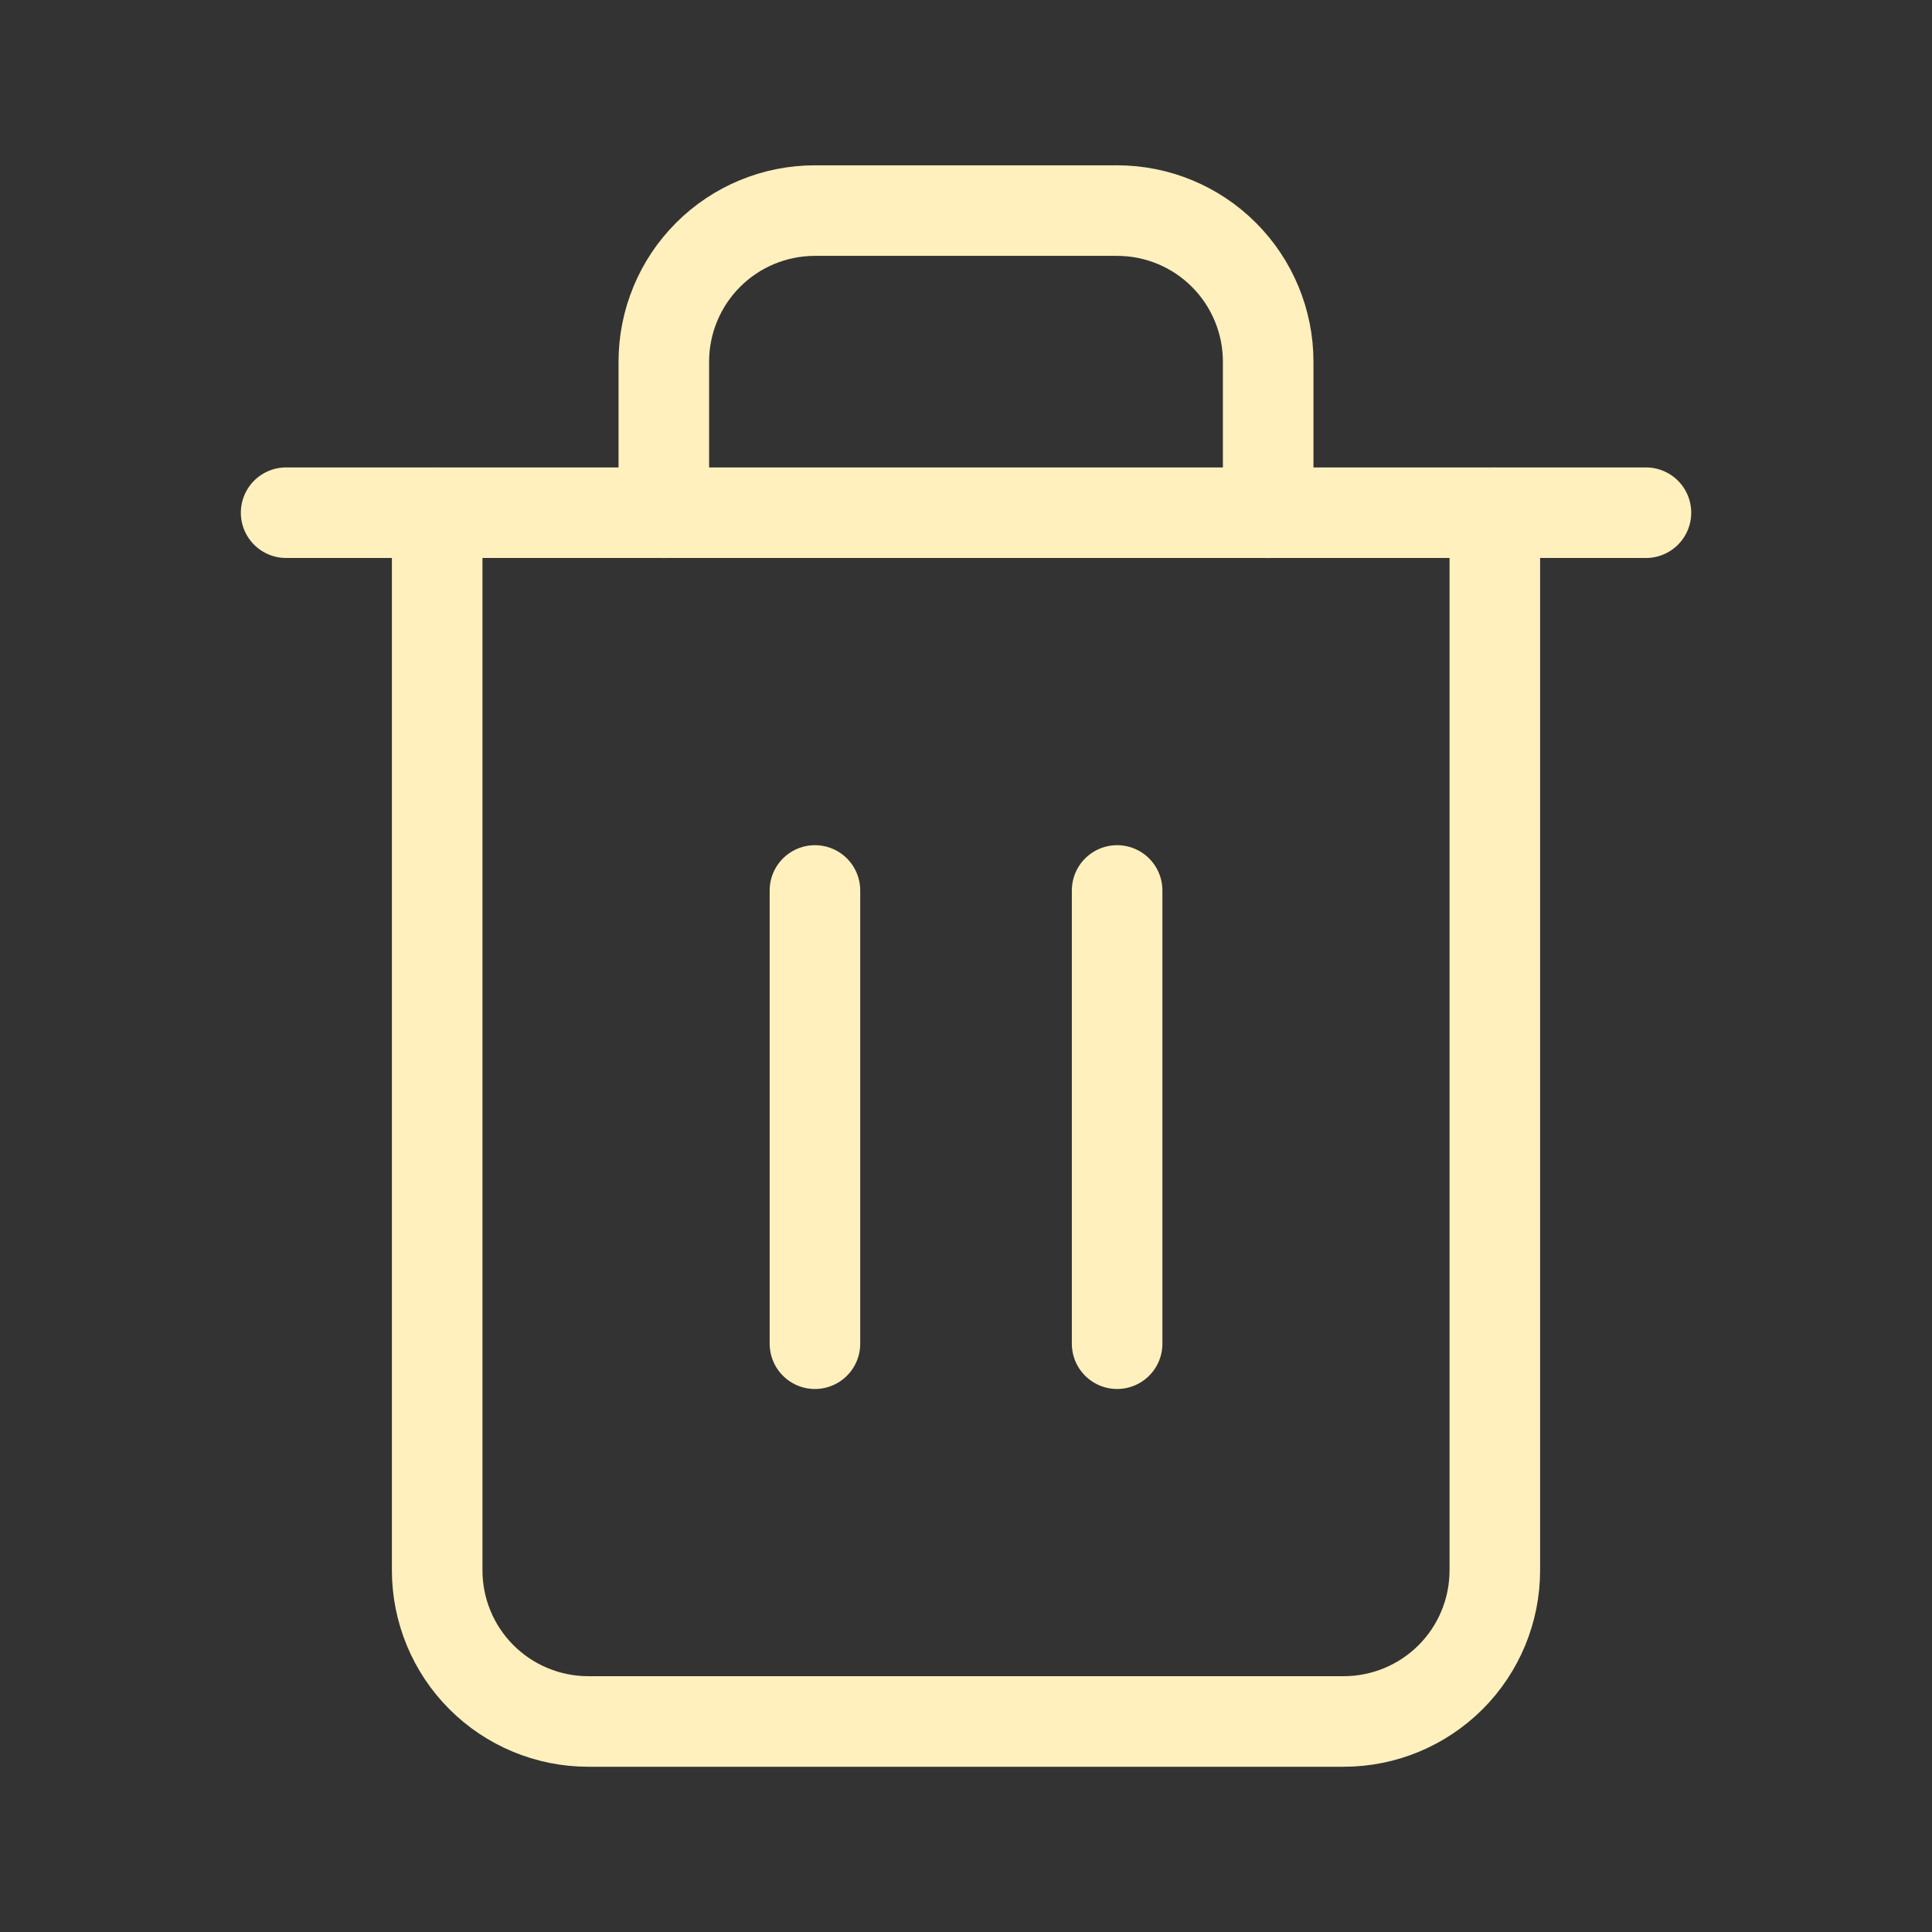 <svg width="32" height="32" viewBox="0 0 32 32" fill="none" xmlns="http://www.w3.org/2000/svg">
<rect x="0" y="0" width="32" height="32" fill="#333333" stroke="none"/>
<path d="M4.739 8.492H7.242H27.262" stroke="#FFF0BD" stroke-width="1.5" stroke-linecap="round" stroke-linejoin="round"/>
<path d="M24.759 8.493V26.01C24.759 26.674 24.495 27.311 24.026 27.78C23.556 28.249 22.92 28.513 22.256 28.513H9.744C9.08 28.513 8.443 28.249 7.974 27.78C7.505 27.311 7.241 26.674 7.241 26.01V8.493M10.995 8.493V5.99C10.995 5.327 11.259 4.69 11.728 4.221C12.197 3.751 12.834 3.488 13.498 3.488H18.503C19.166 3.488 19.803 3.751 20.272 4.221C20.741 4.69 21.005 5.327 21.005 5.99V8.493" stroke="#FFF0BD" stroke-width="1.5" stroke-linecap="round" stroke-linejoin="round"/>
<path d="M13.498 14.749V22.256" stroke="#FFF0BD" stroke-width="1.5" stroke-linecap="round" stroke-linejoin="round"/>
<path d="M18.503 14.749V22.256" stroke="#FFF0BD" stroke-width="1.5" stroke-linecap="round" stroke-linejoin="round"/>
</svg>

